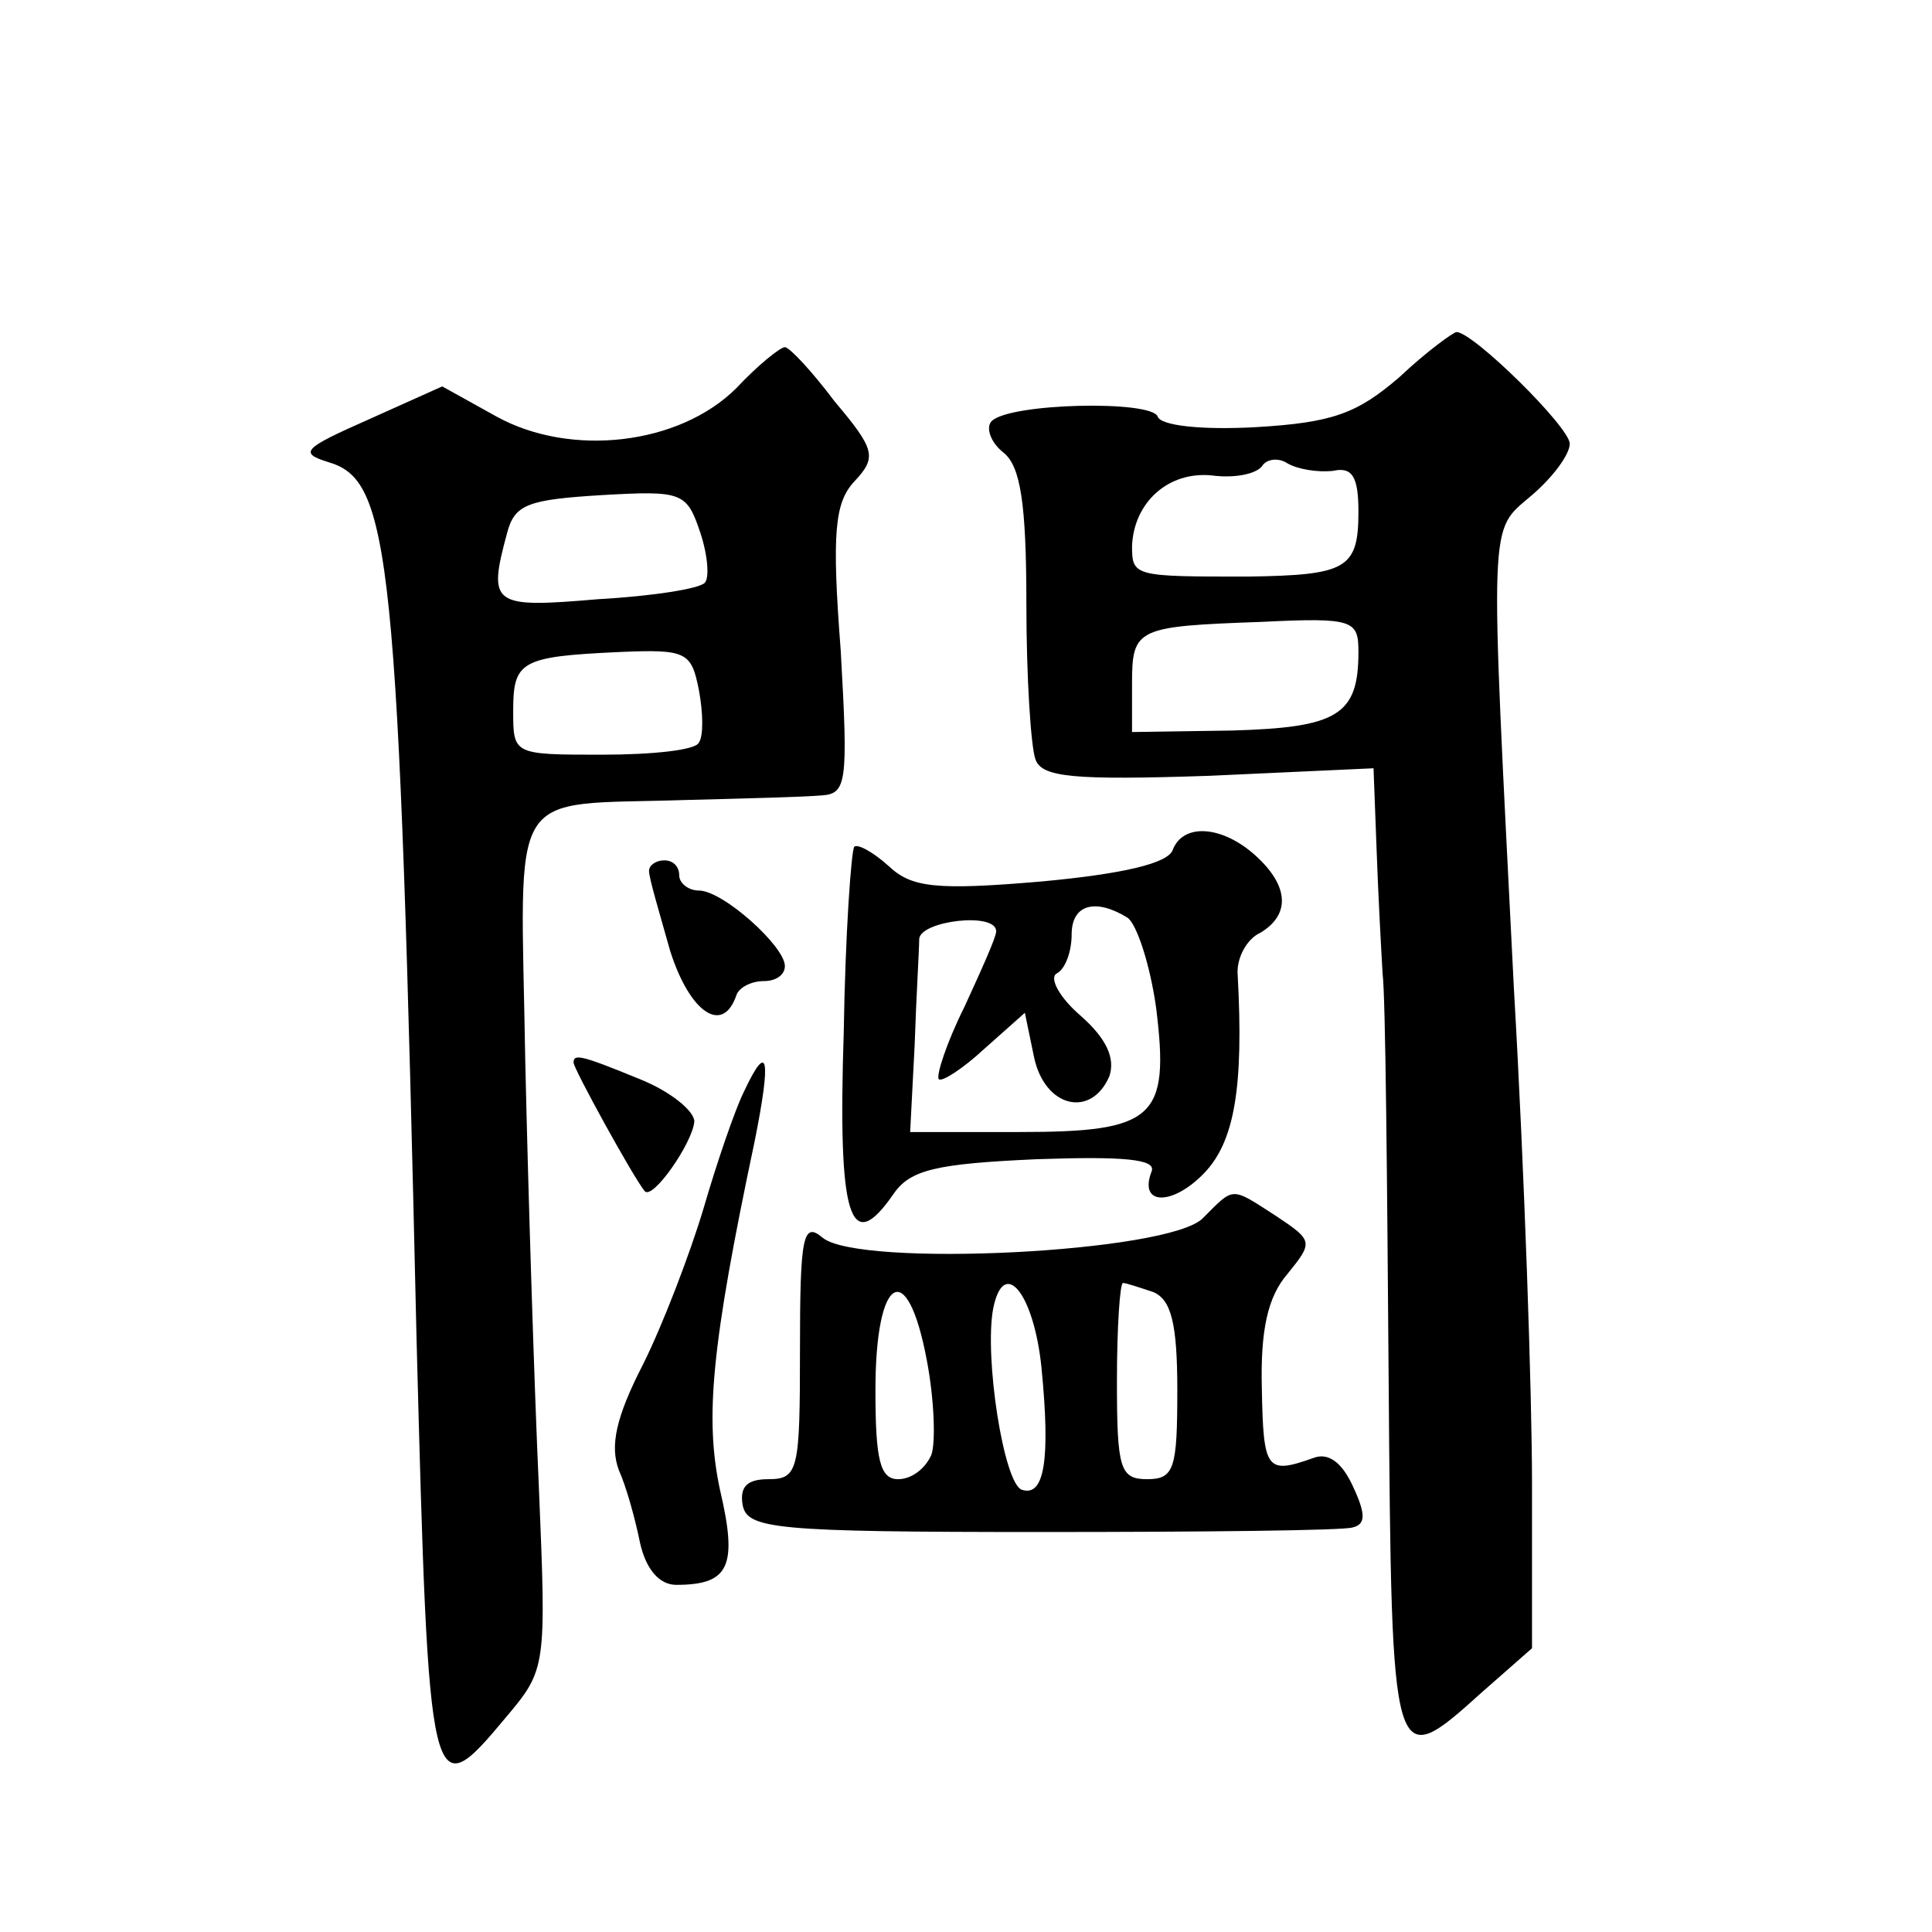 <?xml version="1.0" standalone="no"?>
<!DOCTYPE svg PUBLIC "-//W3C//DTD SVG 20010904//EN"
 "http://www.w3.org/TR/2001/REC-SVG-20010904/DTD/svg10.dtd">
<svg version="1.0" xmlns="http://www.w3.org/2000/svg"
 width="128pt" height="128pt" viewBox="0 0 128 128"
 preserveAspectRatio="xMidYMid meet">
<g transform="translate(0,128) scale(0.1,-0.1)"
fill="#0" stroke="none">
<path d="M927 1030 c-28 -24 -44 -30 -95 -33 -36 -2 -63 1 -65 7 -4 11 -98 9 -110
-3 -4 -4 -1 -14 8 -21 11 -9 15 -33 15 -100 0 -49 3 -95 6 -103 4 -12 25 -14 115
-11 l109 5 2 -53 c1 -29 3 -66 4 -83 2 -16 3 -137 4 -267 2 -263 2 -263 62 -209
l33 29 0 109 c0 59 -5 207 -12 328 -16 318 -17 302 12 327 14 12 25 27 25 34 0
11 -64 74 -75 74 -2 0 -20 -13 -38 -30z m-44 -62 c13 3 17 -4 17 -27 0 -38 -8 -42
-73 -43 -75 0 -77 0 -77 20 1 29 24 50 53 47 15 -2 29 1 33 6 3 5 11 6 17 2 7 -4
20 -6 30 -5z m17 -120 c0 -42 -14 -50 -84 -52 l-66 -1 0 32 c0 37 3 38 86 41 61
3 64 1 64 -20z M488 1023 c-38 -38 -110 -46 -159 -19 l-36 20 -49 -22 c-43 -19
-46 -22 -27 -28 42 -12 47 -57 59 -582 8 -306 9 -310 59 -250 27 32 27 33 22 153
-3 66 -7 193 -9 282 -3 186 -14 169 107 173 39 1 78 2 89 3 17 1 18 8 13 96 -6
78 -4 98 9 112 15 16 14 21 -13 53 -15 20 -30 36 -33 36 -3 0 -18 -12 -32 -27z
m-21 -129 c-3 -4 -35 -9 -71 -11 -70 -6 -73 -4 -60 44 5 19 14 22 63 25 53 3 56
2 65 -25 5 -15 6 -30 3 -33z m-4 -71 c3 -16 3 -31 0 -35 -2 -5 -31 -8 -64 -8 -59
0 -59 0 -59 29 0 33 5 36 70 39 45 2 48 0 53 -25z M777 717 c-3 -9 -33 -16 -87
-21 -70 -6 -86 -4 -101 10 -11 10 -21 15 -23 13 -2 -2 -6 -58 -7 -123 -4 -123 4
-149 33 -107 11 16 28 20 95 23 58 2 79 0 76 -8 -9 -23 14 -23 35 -1 20 21 26 57
22 131 -1 11 6 24 15 28 20 12 19 31 -3 51 -22 20 -48 22 -55 4z m-30 -45 c6 -4
15 -31 19 -60 9 -73 -1 -82 -91 -82 l-72 0 3 58 c1 31 3 63 3 70 1 12 51 18 51
5 0 -4 -10 -26 -21 -50 -12 -24 -19 -46 -17 -48 2 -2 16 7 30 20 l27 24 6 -29 c7
-34 38 -41 50 -13 4 12 -2 25 -19 40 -14 12 -21 25 -16 28 6 3 10 15 10 26 0 20
16 24 37 11z M430 703 c0 -5 7 -28 14 -53 13 -41 35 -56 44 -29 2 5 10 9 18 9 8
0 14 4 14 10 0 13 -41 50 -57 50 -7 0 -13 5 -13 10 0 6 -4 10 -10 10 -5 0 -10 -3
-10 -7z M380 576 c0 -4 39 -75 47 -85 5 -7 32 32 33 46 0 7 -16 20 -36 28 -39 16
-44 17 -44 11z M493 557 c-6 -12 -18 -47 -27 -78 -9 -30 -27 -77 -40 -103 -18 -35
-22 -54 -16 -70 5 -11 11 -33 14 -48 4 -18 13 -28 24 -28 35 0 41 12 29 63 -10
47 -6 94 23 231 11 55 9 67 -7 33z M797 473 c-22 -23 -228 -33 -252 -13 -13 11
-15 1 -15 -74 0 -80 -1 -86 -21 -86 -14 0 -19 -5 -17 -17 3 -16 21 -18 198 -18
107 0 200 1 206 3 9 2 9 9 0 28 -7 15 -16 22 -26 18 -31 -11 -33 -8 -34 46 -1 39
4 61 17 76 17 21 17 22 -7 38 -31 20 -28 20 -49 -1z m-180 -157 c-4 -9 -13 -16
-22 -16 -12 0 -15 13 -15 59 0 76 21 89 34 20 5 -26 6 -55 3 -63z m73 58 c6 -61
2 -86 -13 -81 -12 4 -25 88 -19 120 7 35 27 10 32 -39z m74 50 c12 -5 16 -21 16
-65 0 -52 -2 -59 -20 -59 -18 0 -20 7 -20 65 0 36 2 65 4 65 2 0 11 -3 20 -6z"/>
</g>
</svg>

